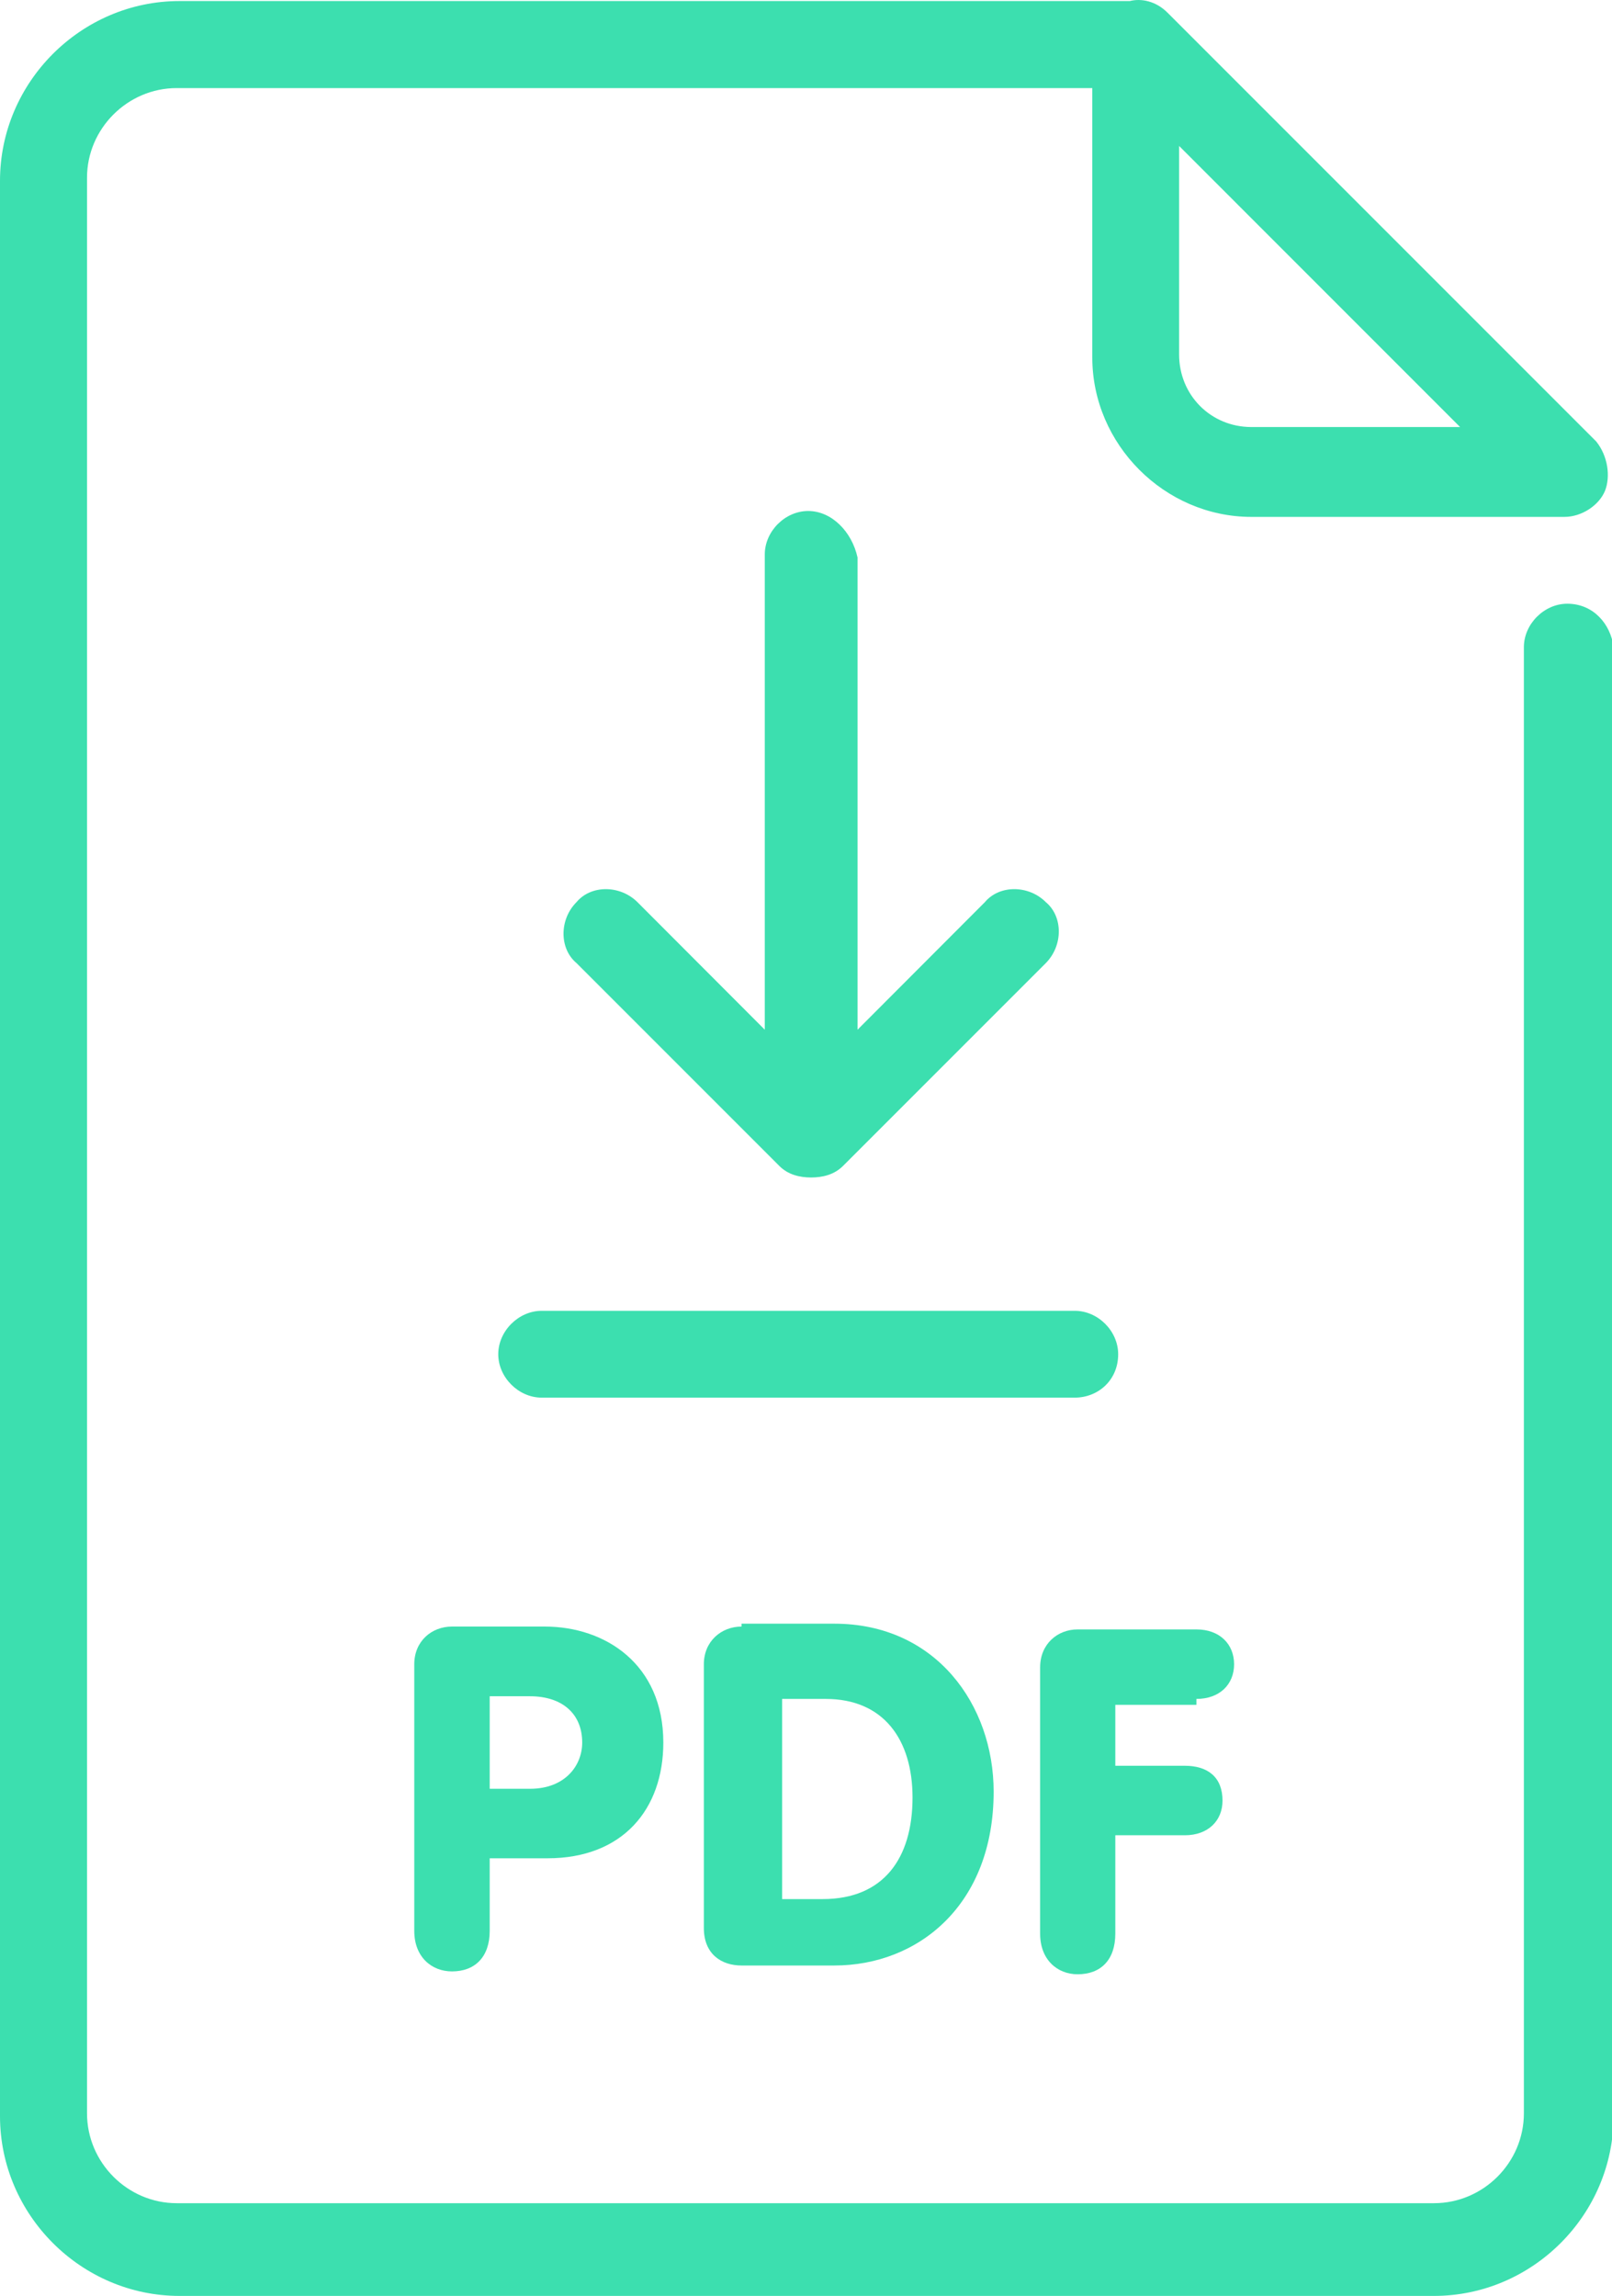 <?xml version="1.0" encoding="UTF-8" standalone="no"?><svg xmlns="http://www.w3.org/2000/svg" xmlns:xlink="http://www.w3.org/1999/xlink" fill="#000000" height="44" preserveAspectRatio="xMidYMid meet" version="1" viewBox="0.0 0.0 30.9 44.0" width="30.9" zoomAndPan="magnify"><defs><clipPath id="a"><path d="M 0 0 L 30.93 0 L 30.93 44 L 0 44 Z M 0 0"/></clipPath></defs><g><g id="change1_2"><path d="M 15.492 9.793 C 15.047 9.793 14.66 10.184 14.66 10.625 L 14.66 19.734 L 12.219 17.289 C 11.883 16.957 11.328 16.957 11.051 17.289 C 10.719 17.621 10.719 18.18 11.051 18.457 L 14.938 22.344 C 15.105 22.512 15.328 22.566 15.547 22.566 C 15.77 22.566 15.992 22.512 16.16 22.344 L 20.047 18.457 C 20.379 18.121 20.379 17.566 20.047 17.289 C 19.715 16.957 19.156 16.957 18.879 17.289 L 16.438 19.734 L 16.438 10.684 C 16.328 10.184 15.938 9.793 15.492 9.793" fill="#3cdfaf"/></g><g clip-path="url(#a)" id="change1_1"><path d="M 23.988 8.184 C 23.211 8.184 22.602 7.574 22.602 6.793 L 22.602 2.797 L 27.988 8.184 Z M 30.043 11.57 C 29.598 11.57 29.211 11.961 29.211 12.402 L 29.211 40.5 C 29.211 41.445 28.434 42.223 27.488 42.223 L 3.387 42.223 C 2.445 42.223 1.668 41.445 1.668 40.5 L 1.668 3.406 C 1.668 2.465 2.445 1.688 3.387 1.688 L 20.938 1.688 L 20.938 6.852 C 20.938 8.516 22.324 9.906 23.988 9.906 L 29.988 9.906 C 30.32 9.906 30.652 9.684 30.766 9.406 C 30.875 9.129 30.82 8.738 30.598 8.461 L 22.379 0.242 C 22.156 0.02 21.879 -0.035 21.656 0.02 L 3.441 0.02 C 1.555 0.02 0 1.574 0 3.465 L 0 40.555 C 0 42.445 1.555 44 3.441 44 L 27.488 44 C 29.375 44 30.93 42.445 30.93 40.555 L 30.93 12.402 C 30.875 11.961 30.543 11.57 30.043 11.57" fill="#3cdfaf"/></g><g id="change1_3"><path d="M 11.16 33.395 C 11.16 33.84 10.828 34.281 10.16 34.281 L 9.387 34.281 L 9.387 32.508 L 10.16 32.508 C 10.773 32.508 11.16 32.84 11.16 33.395 Z M 8.664 31.172 C 8.273 31.172 7.941 31.453 7.941 31.895 L 7.941 37.004 C 7.941 37.504 8.273 37.781 8.664 37.781 C 9.105 37.781 9.387 37.504 9.387 37.004 L 9.387 35.613 L 10.496 35.613 C 11.938 35.613 12.715 34.672 12.715 33.395 C 12.715 31.895 11.605 31.172 10.441 31.172 L 8.664 31.172" fill="#3cdfaf"/></g><g id="change1_4"><path d="M 17.492 34.449 C 17.492 35.613 16.938 36.395 15.77 36.395 L 14.992 36.395 L 14.992 32.559 L 15.828 32.559 C 16.938 32.559 17.492 33.34 17.492 34.449 Z M 14.215 31.172 C 13.828 31.172 13.492 31.453 13.492 31.895 L 13.492 36.949 C 13.492 37.449 13.828 37.668 14.215 37.668 L 15.992 37.668 C 17.605 37.668 19.047 36.504 19.047 34.336 C 19.047 32.672 17.938 31.117 15.992 31.117 L 14.215 31.117 L 14.215 31.172" fill="#3cdfaf"/></g><g id="change1_5"><path d="M 22.934 32.559 C 23.379 32.559 23.656 32.281 23.656 31.895 C 23.656 31.508 23.379 31.227 22.934 31.227 L 20.656 31.227 C 20.27 31.227 19.938 31.508 19.938 31.953 L 19.938 37.059 C 19.938 37.559 20.27 37.836 20.656 37.836 C 21.102 37.836 21.379 37.559 21.379 37.059 L 21.379 35.172 L 22.711 35.172 C 23.156 35.172 23.434 34.895 23.434 34.508 C 23.434 34.062 23.156 33.84 22.711 33.84 L 21.379 33.84 L 21.379 32.672 L 22.934 32.672 L 22.934 32.559" fill="#3cdfaf"/></g><g id="change1_6"><path d="M 21.434 25.953 C 21.434 25.508 21.047 25.121 20.602 25.121 L 10.383 25.121 C 9.941 25.121 9.551 25.508 9.551 25.953 C 9.551 26.398 9.941 26.785 10.383 26.785 L 20.602 26.785 C 21.047 26.785 21.434 26.453 21.434 25.953" fill="#3cdfaf"/></g></g></svg>